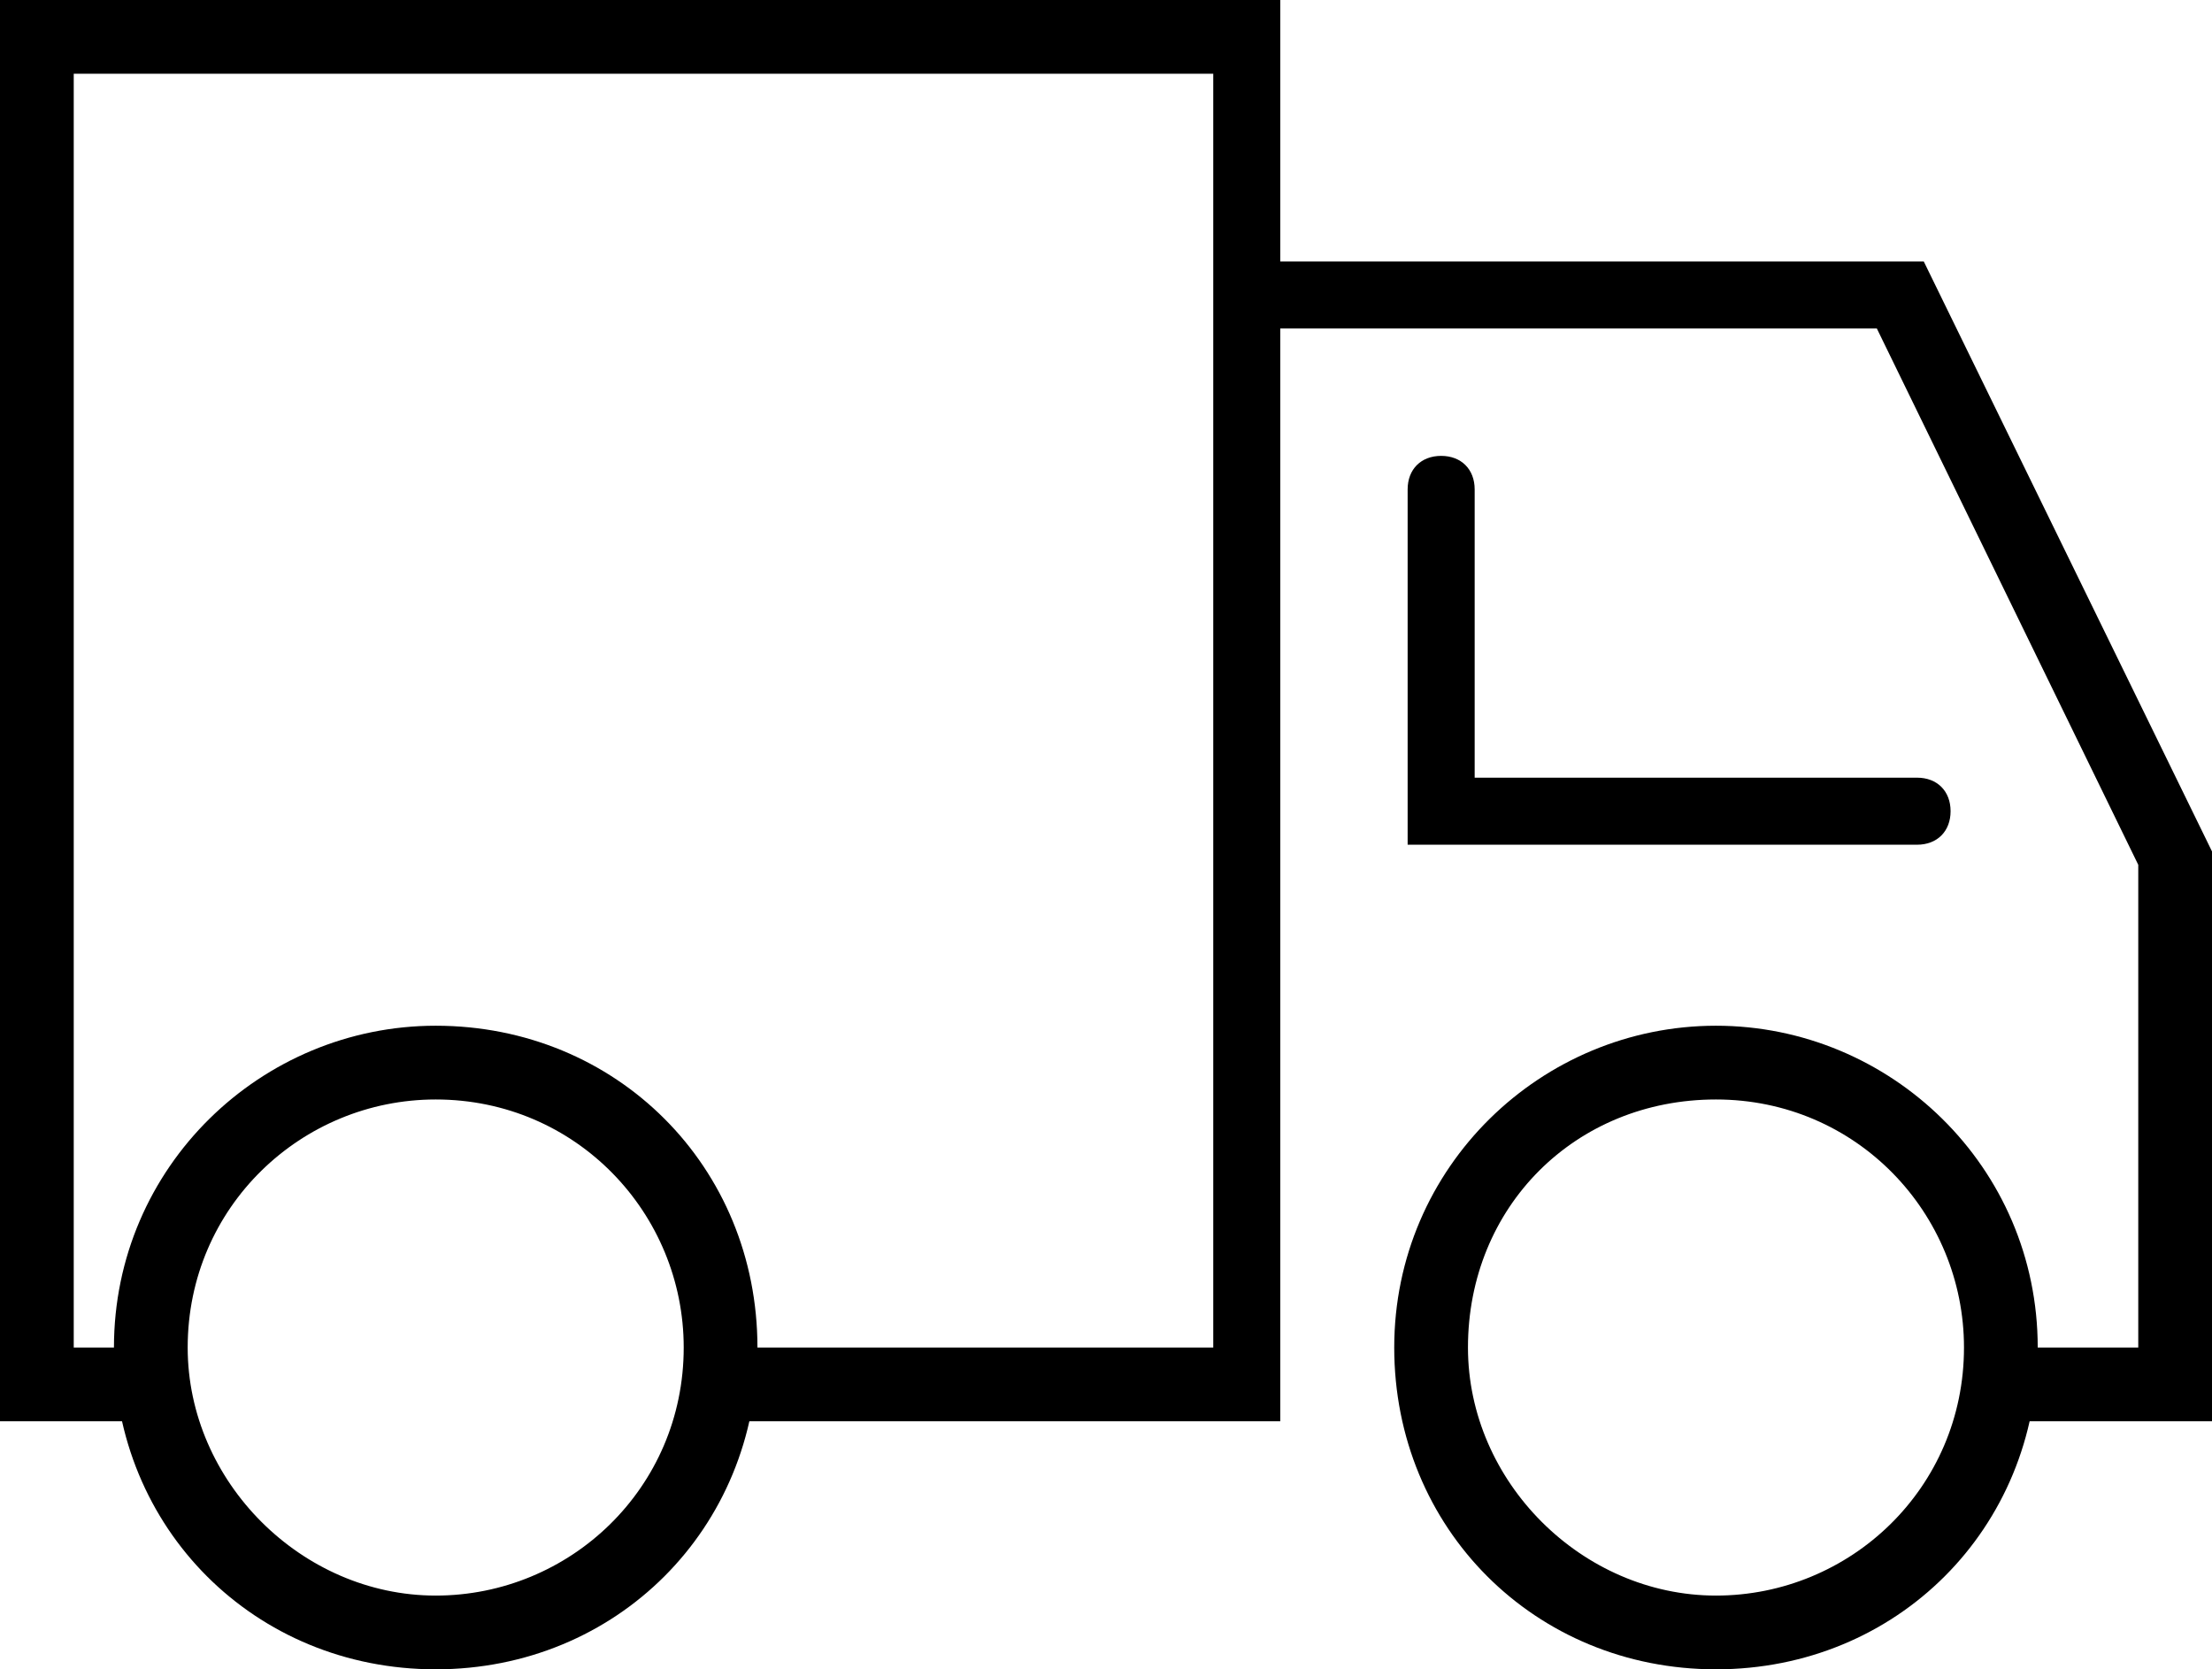 <?xml version="1.0" encoding="utf-8"?>
<!-- Generator: Adobe Illustrator 22.1.0, SVG Export Plug-In . SVG Version: 6.00 Build 0)  -->
<svg version="1.1" id="Layer_1" xmlns="http://www.w3.org/2000/svg" xmlns:xlink="http://www.w3.org/1999/xlink" x="0px" y="0px"
	 width="33px" height="24.9px" viewBox="0 0 33 24.9" style="enable-background:new 0 0 33 24.9;" xml:space="preserve">
<g id="Shipping_7_">
	<path d="M29.3,21.2c0.2,0,0.3,0,0.5,0H33v-8.5l-4.3-8.8h-9.6V0H0v21.2h2.3c0.2,0-0.1,0,0.2,0l-0.1-1.1c-0.2,0-1.3,0-1.3,0v-19h17
		v19c0,0-7.2,0-7.4,0l-0.2,1.1c0.3,0,0,0,0.2,0h8.4l0-0.5V4.9h8.9l3.9,8v7.2h-2.1c-0.2,0-0.1,0-0.2,0L29.3,21.2z"/>
	<g>
		<path d="M6.5,16.4c2.1,0,3.7,1.7,3.7,3.7c0,2.1-1.7,3.7-3.7,3.7s-3.7-1.7-3.7-3.7C2.8,18,4.5,16.4,6.5,16.4 M6.5,15.3
			c-2.6,0-4.8,2.1-4.8,4.8s2.1,4.8,4.8,4.8s4.8-2.1,4.8-4.8S9.2,15.3,6.5,15.3L6.5,15.3z"/>
	</g>
	<g>
		<path d="M25.6,16.4c2.1,0,3.7,1.7,3.7,3.7c0,2.1-1.7,3.7-3.7,3.7s-3.7-1.7-3.7-3.7C21.9,18,23.5,16.4,25.6,16.4 M25.6,15.3
			c-2.6,0-4.8,2.1-4.8,4.8s2.1,4.8,4.8,4.8s4.8-2.1,4.8-4.8S28.2,15.3,25.6,15.3L25.6,15.3z"/>
	</g>
</g>
<path d="M28.6,12.6h-7.6V7.3c0-0.3,0.2-0.5,0.5-0.5s0.5,0.2,0.5,0.5v4.3h6.6c0.3,0,0.5,0.2,0.5,0.5S28.9,12.6,28.6,12.6z"/>
</svg>
